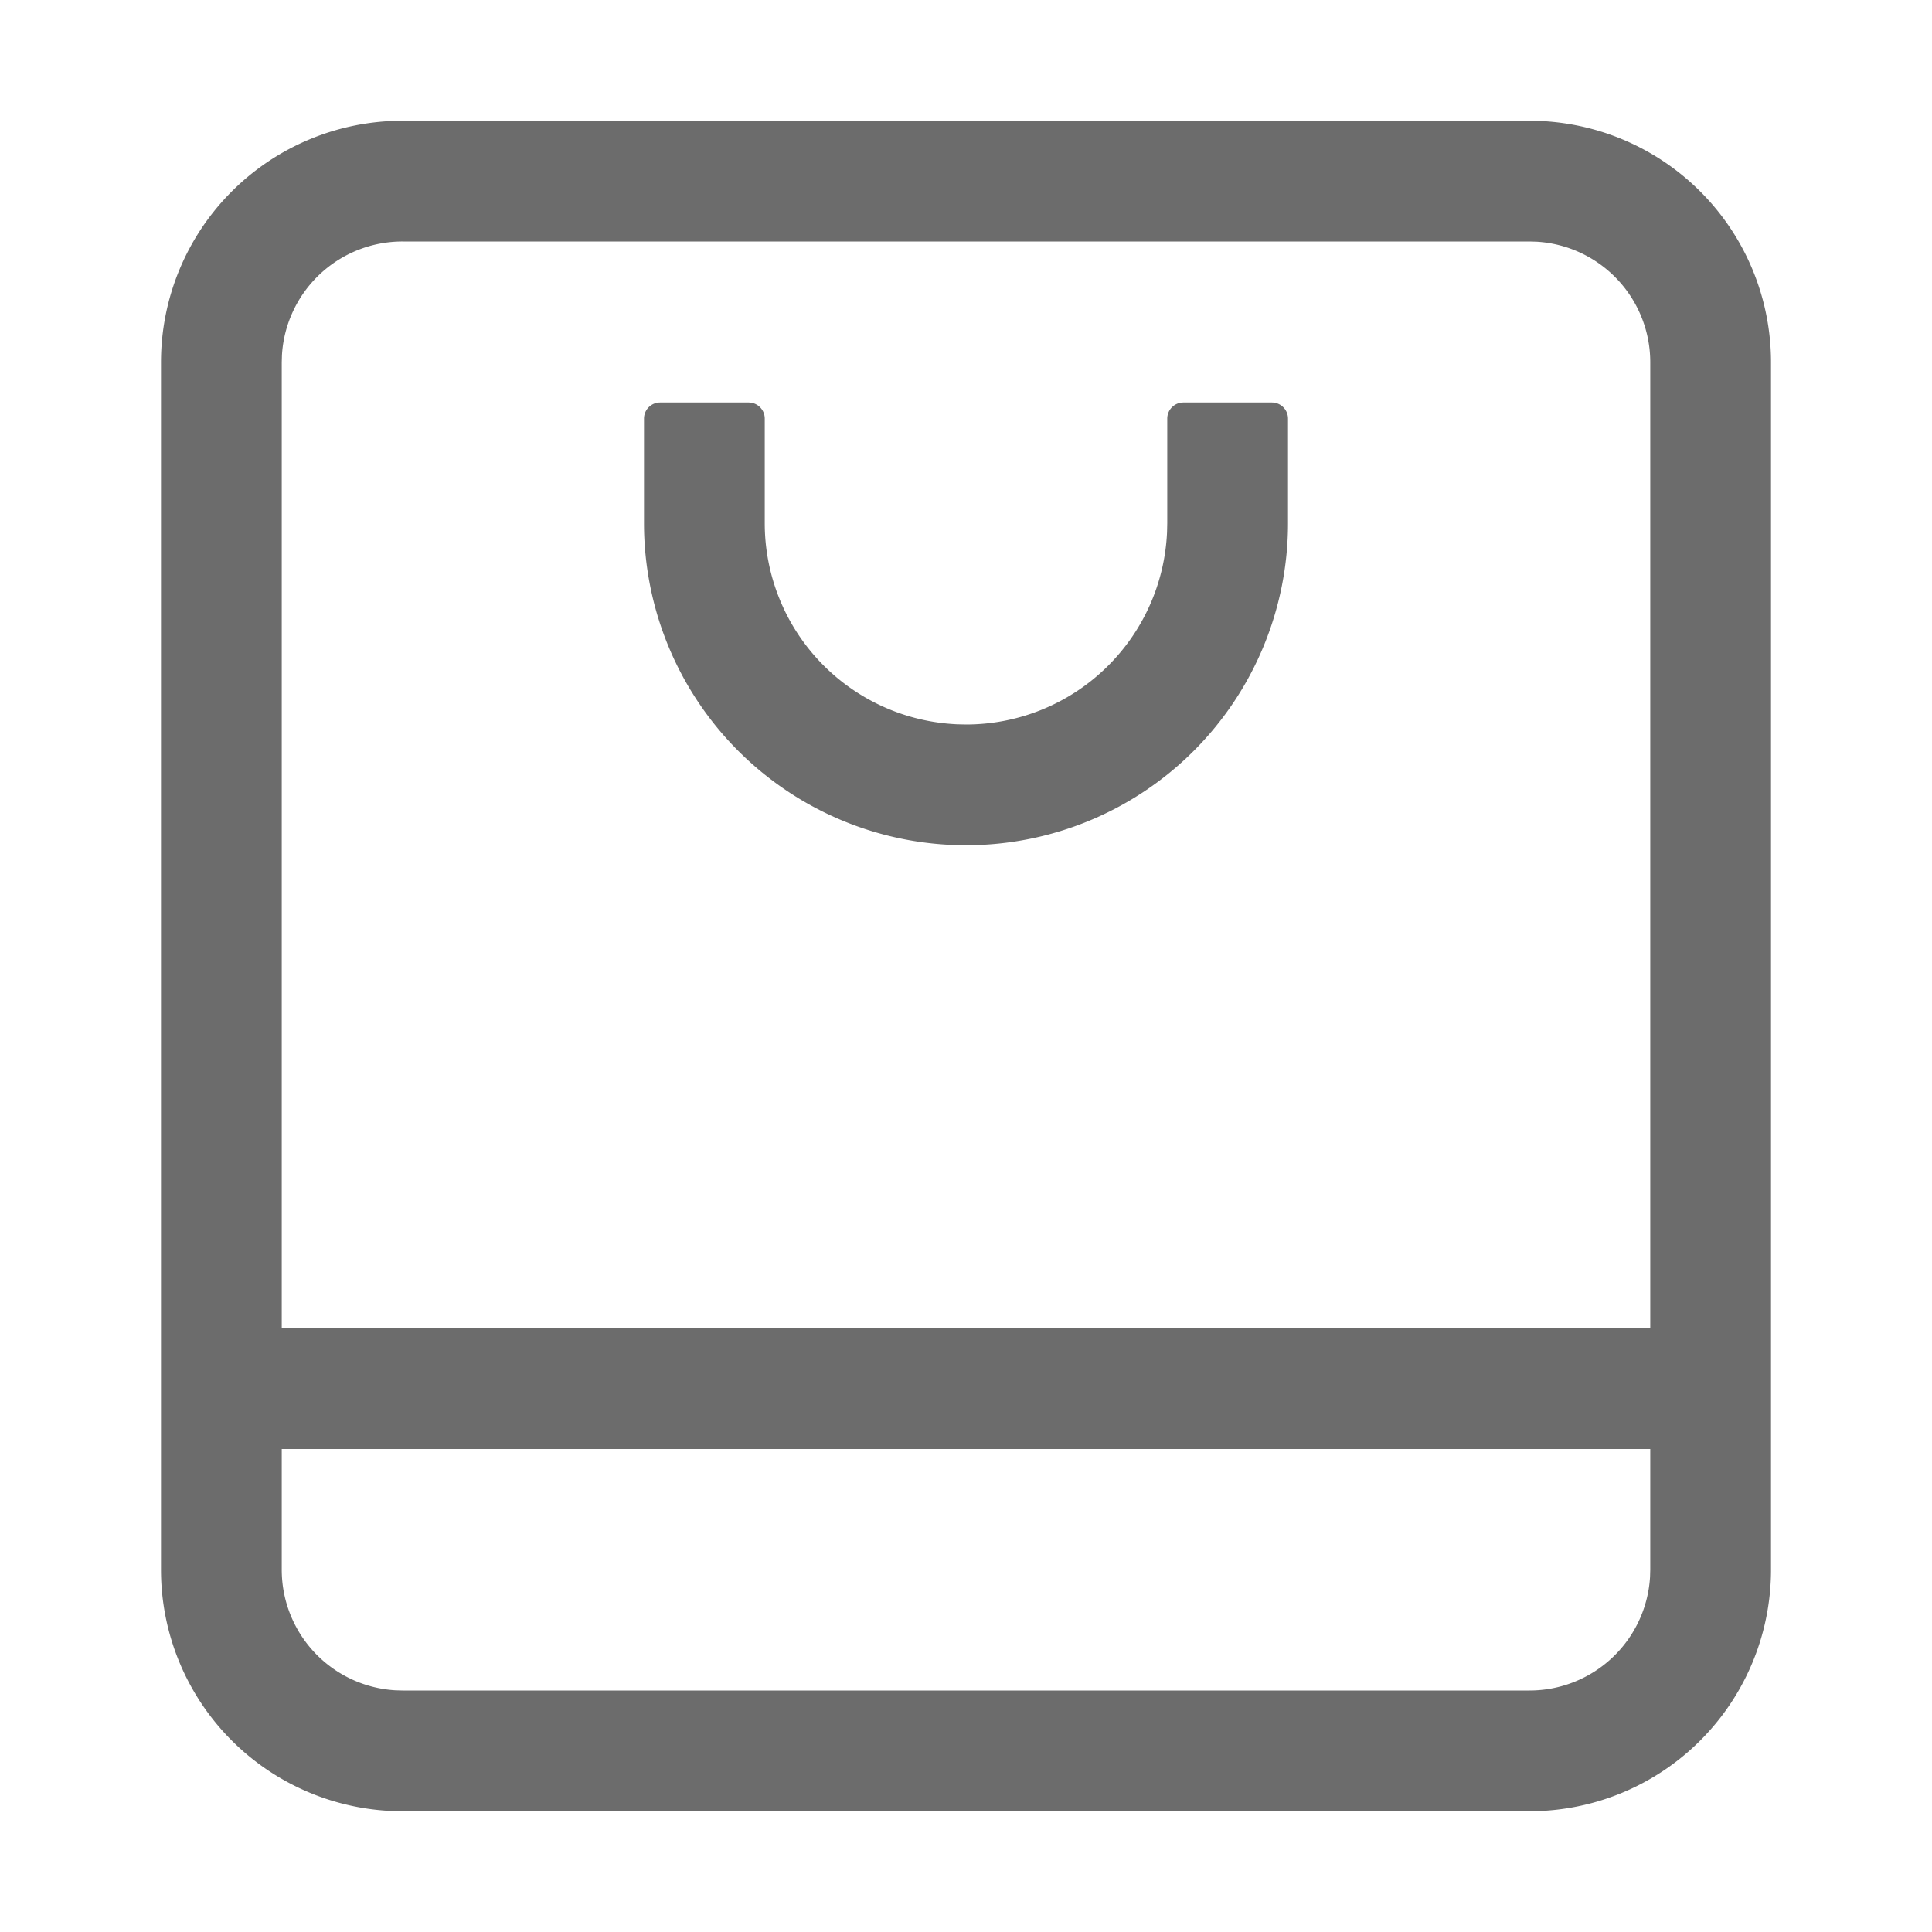 <?xml version="1.0" standalone="no"?><!DOCTYPE svg PUBLIC "-//W3C//DTD SVG 1.1//EN" "http://www.w3.org/Graphics/SVG/1.1/DTD/svg11.dtd"><svg t="1658226756358" class="icon" viewBox="0 0 1024 1024" version="1.1" xmlns="http://www.w3.org/2000/svg" p-id="3988" xmlns:xlink="http://www.w3.org/1999/xlink" width="36" height="36"><defs><style type="text/css">@font-face { font-family: feedback-iconfont; src: url("//at.alicdn.com/t/font_1031158_u69w8yhxdu.woff2?t=1630033759944") format("woff2"), url("//at.alicdn.com/t/font_1031158_u69w8yhxdu.woff?t=1630033759944") format("woff"), url("//at.alicdn.com/t/font_1031158_u69w8yhxdu.ttf?t=1630033759944") format("truetype"); }
</style></defs><path d="M938.667 832a128 128 0 0 1-128 128H213.333a128 128 0 0 1-128-128V192a128 128 0 0 1 128-128h597.334a128 128 0 0 1 128 128v640z m-64-64H149.333v64a64 64 0 0 0 60.246 63.893l3.754 0.107h597.334a64 64 0 0 0 63.893-60.245l0.107-3.755v-64z m-64-640H213.333a64 64 0 0 0-63.893 60.245l-0.107 3.755v512h725.334V192a64 64 0 0 0-60.246-63.893l-3.754-0.107z m-405.334 93.867v55.466a106.667 106.667 0 0 0 102.038 106.56L512 384a106.667 106.667 0 0 0 106.56-102.037l0.107-4.63v-55.466c0-4.694 3.84-8.534 8.533-8.534h46.933c4.694 0 8.534 3.84 8.534 8.534v55.466a170.667 170.667 0 1 1-341.334 0v-55.466c0-4.694 3.84-8.534 8.534-8.534H396.8c4.693 0 8.533 3.84 8.533 8.534z" fill="#6C6C6C" p-id="3989"></path></svg>